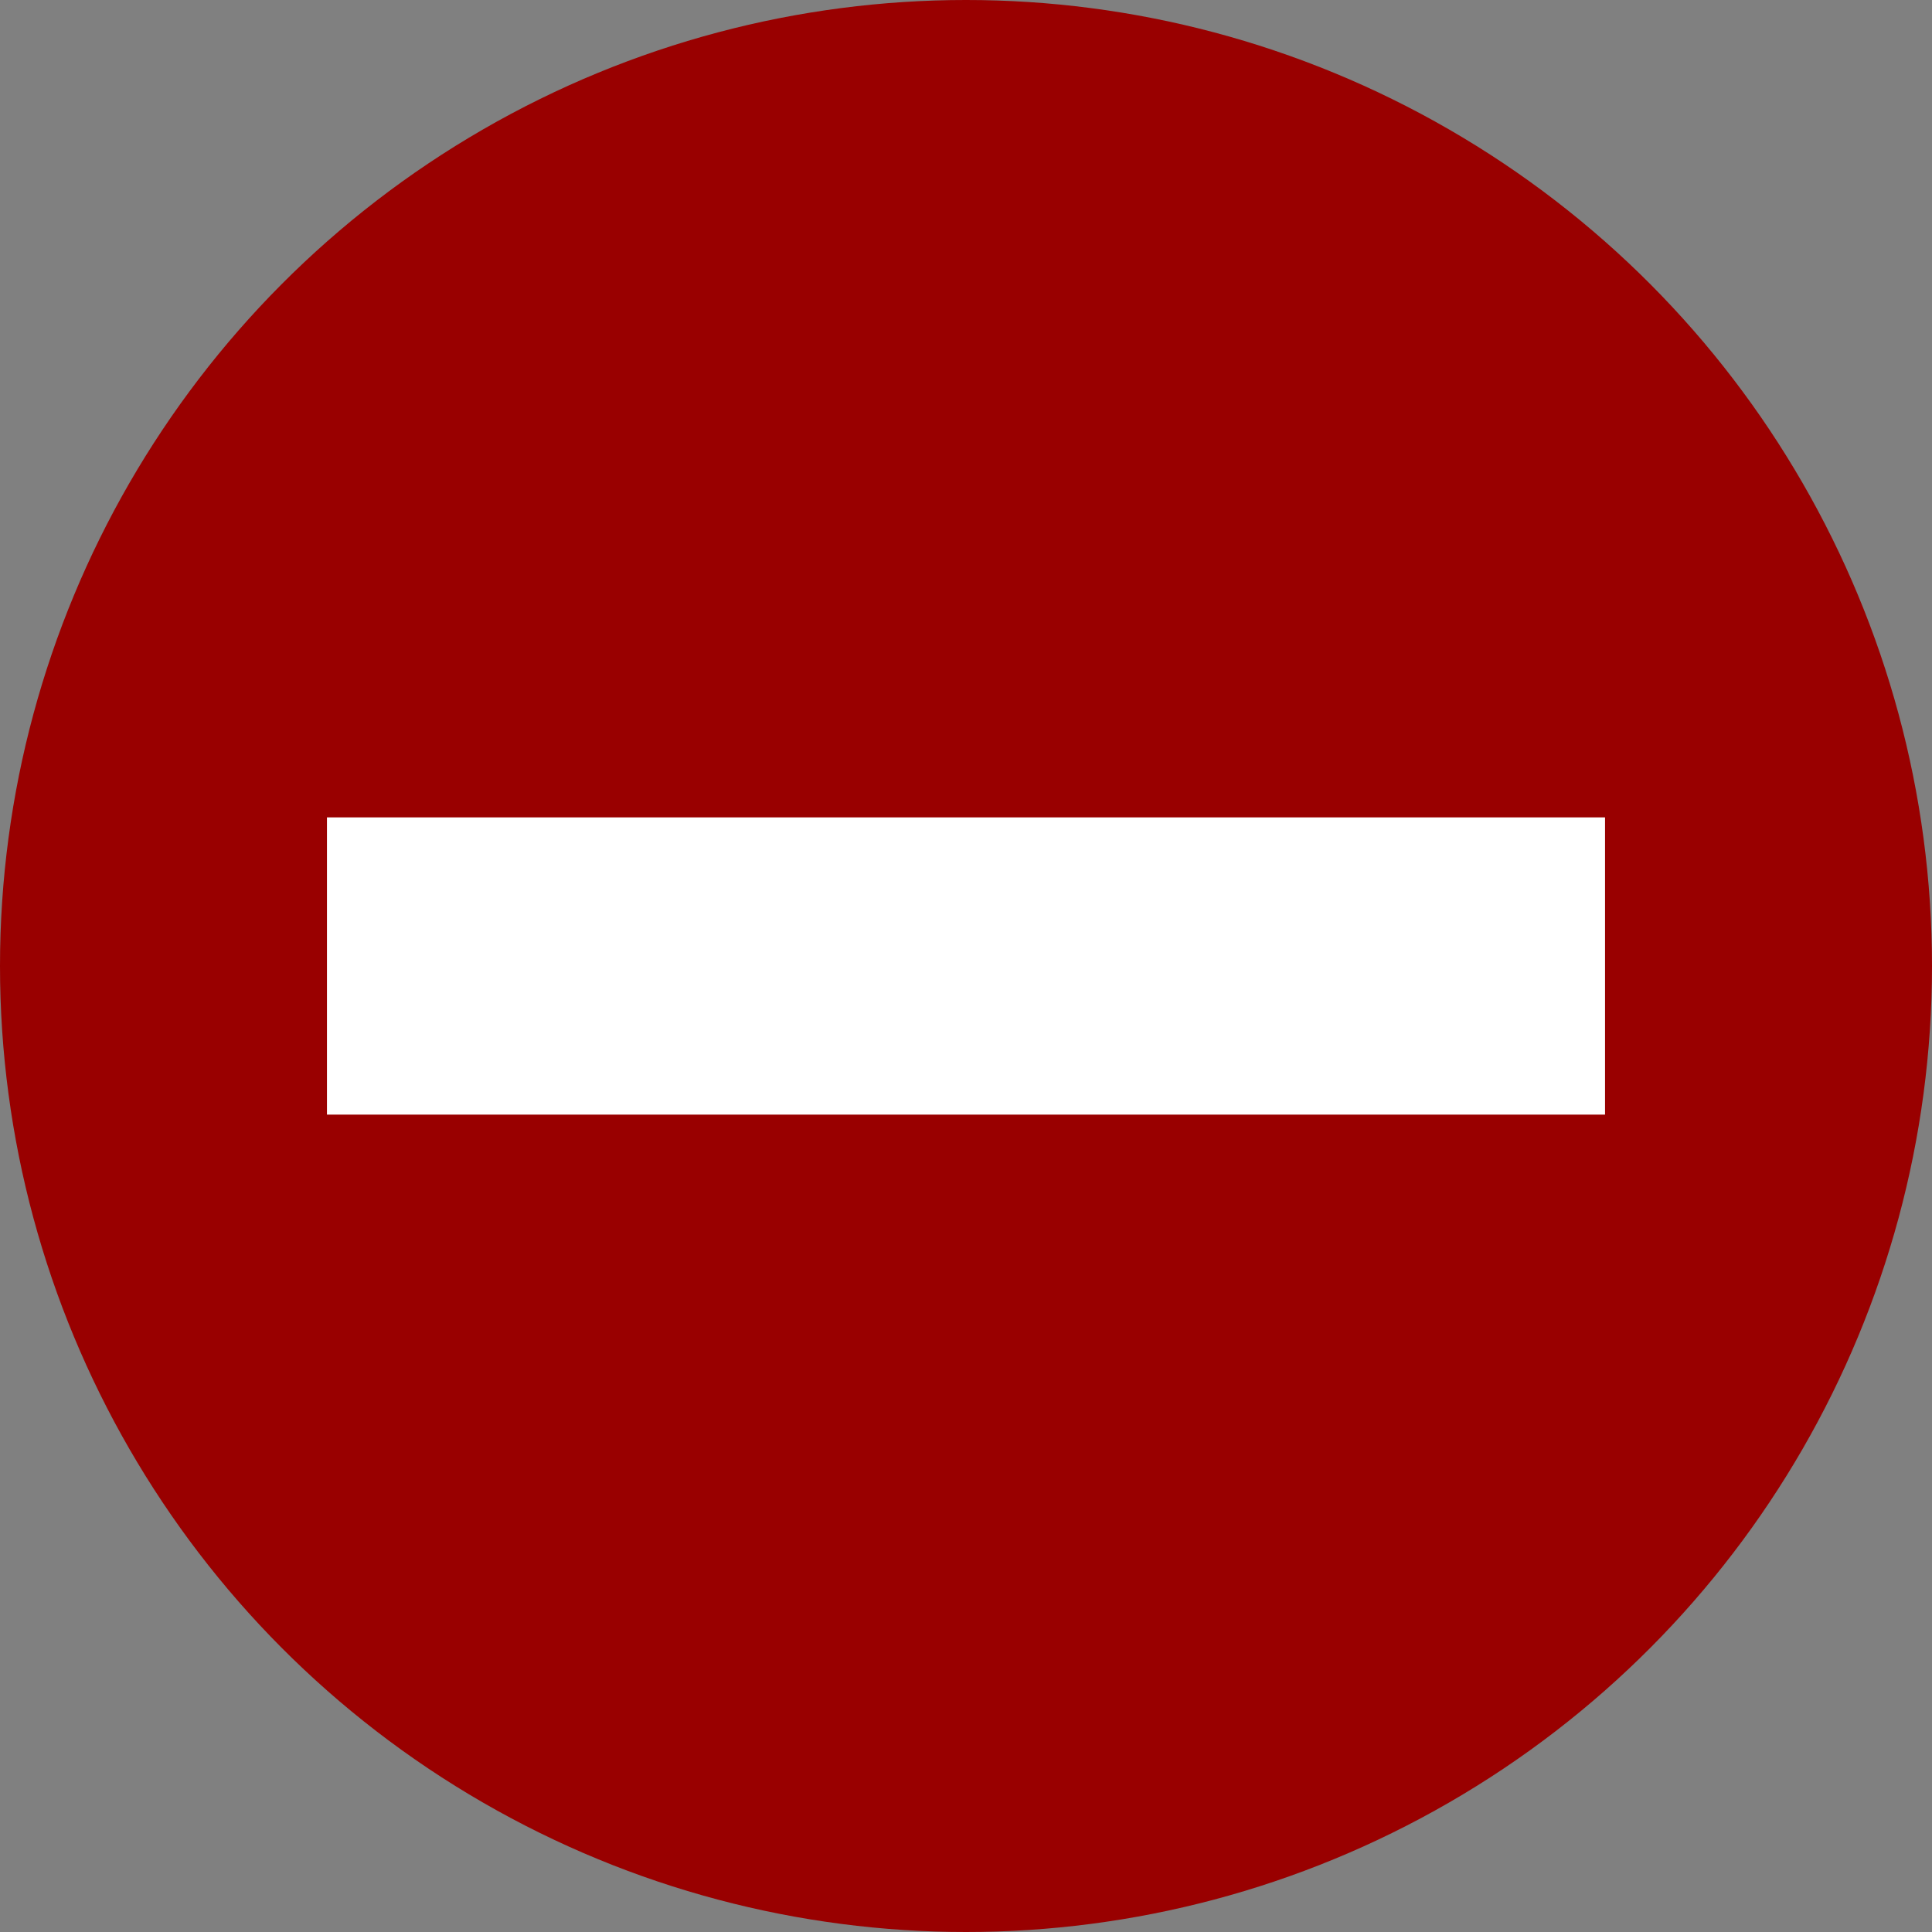 <svg id="p1" xmlns="http://www.w3.org/2000/svg" viewBox="-325 -325 650 650">
  <rect x="-325" y="-325" width="650" height="650" fill="#808080" stroke="none"/>
  <circle fill="#900" r="325"/>
  <path fill="#fff" d="M215 50H-215V-50H215z"/>
</svg>
